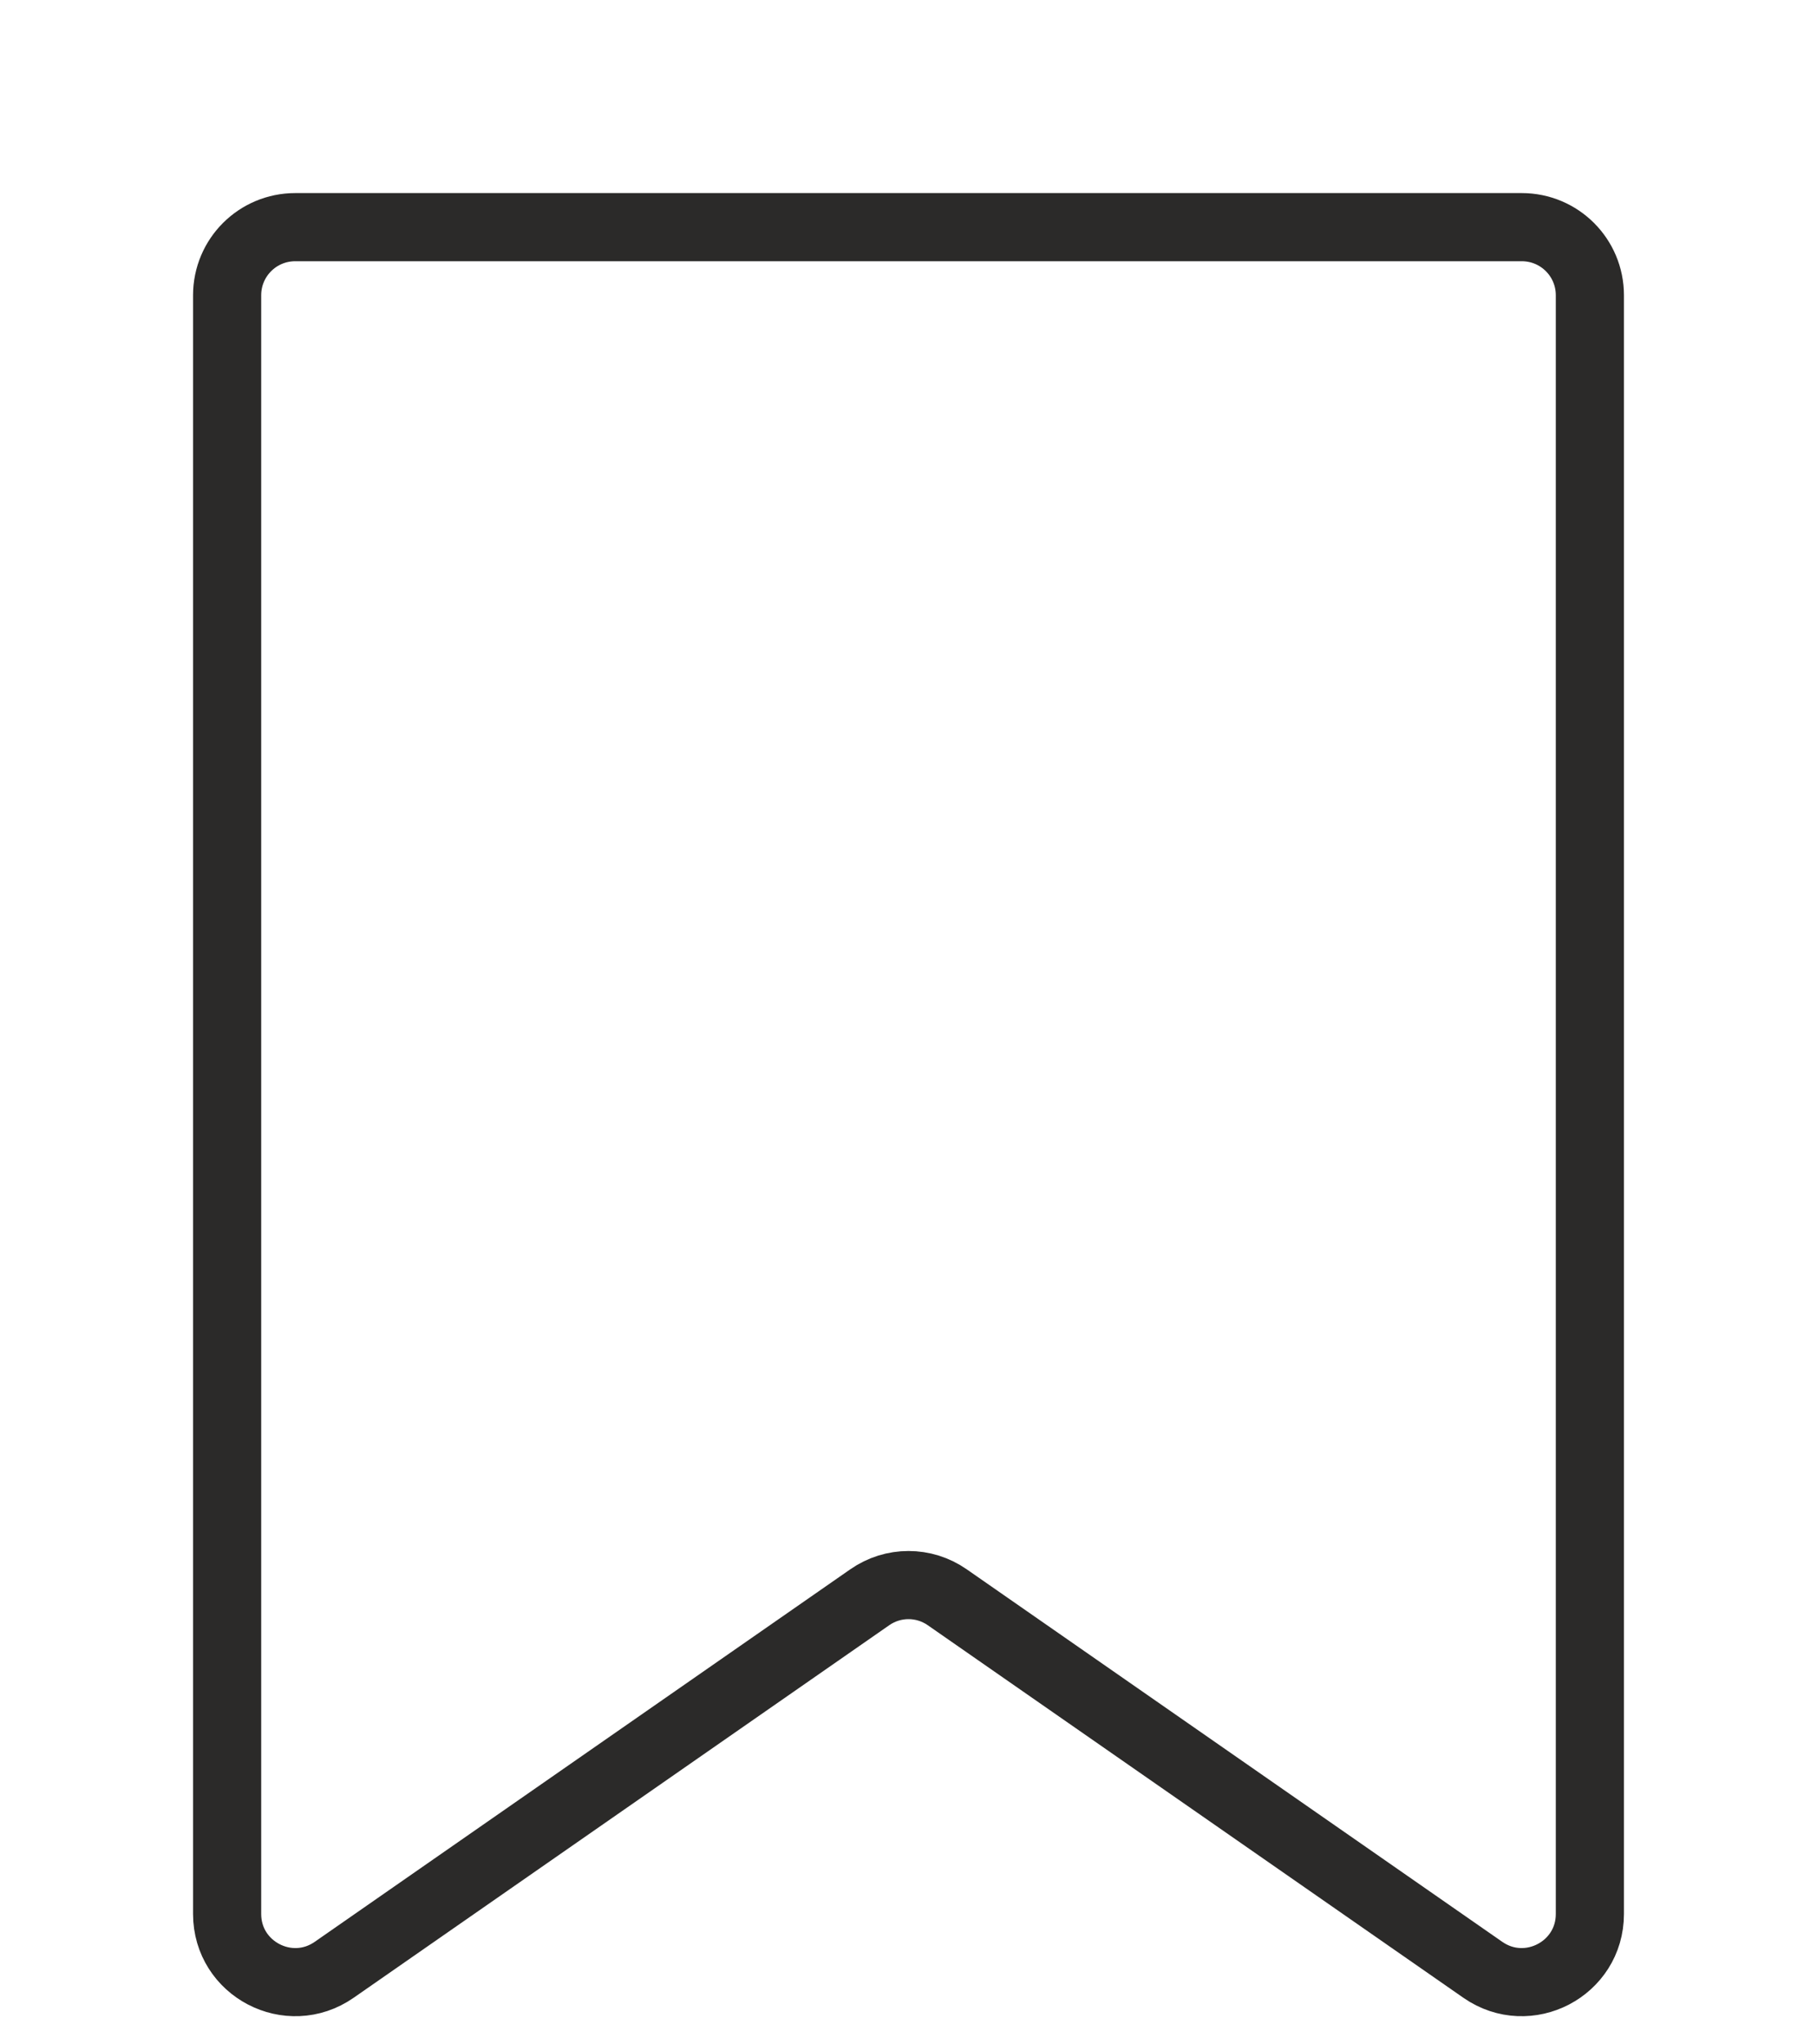 <?xml version="1.0" encoding="UTF-8"?> <svg xmlns="http://www.w3.org/2000/svg" width="8" height="9" viewBox="0 0 8 9" fill="none"><path d="M7 8.426C7 8.668 6.728 8.81 6.529 8.672L4.171 7.032C4.068 6.96 3.932 6.96 3.829 7.032L1.471 8.672C1.272 8.81 1 8.668 1 8.426V1.3C1 1.134 1.134 1 1.3 1H6.7C6.866 1 7 1.134 7 1.3V8.426Z" stroke="#2B2A29" stroke-width="0.3" stroke-miterlimit="10"></path></svg> 